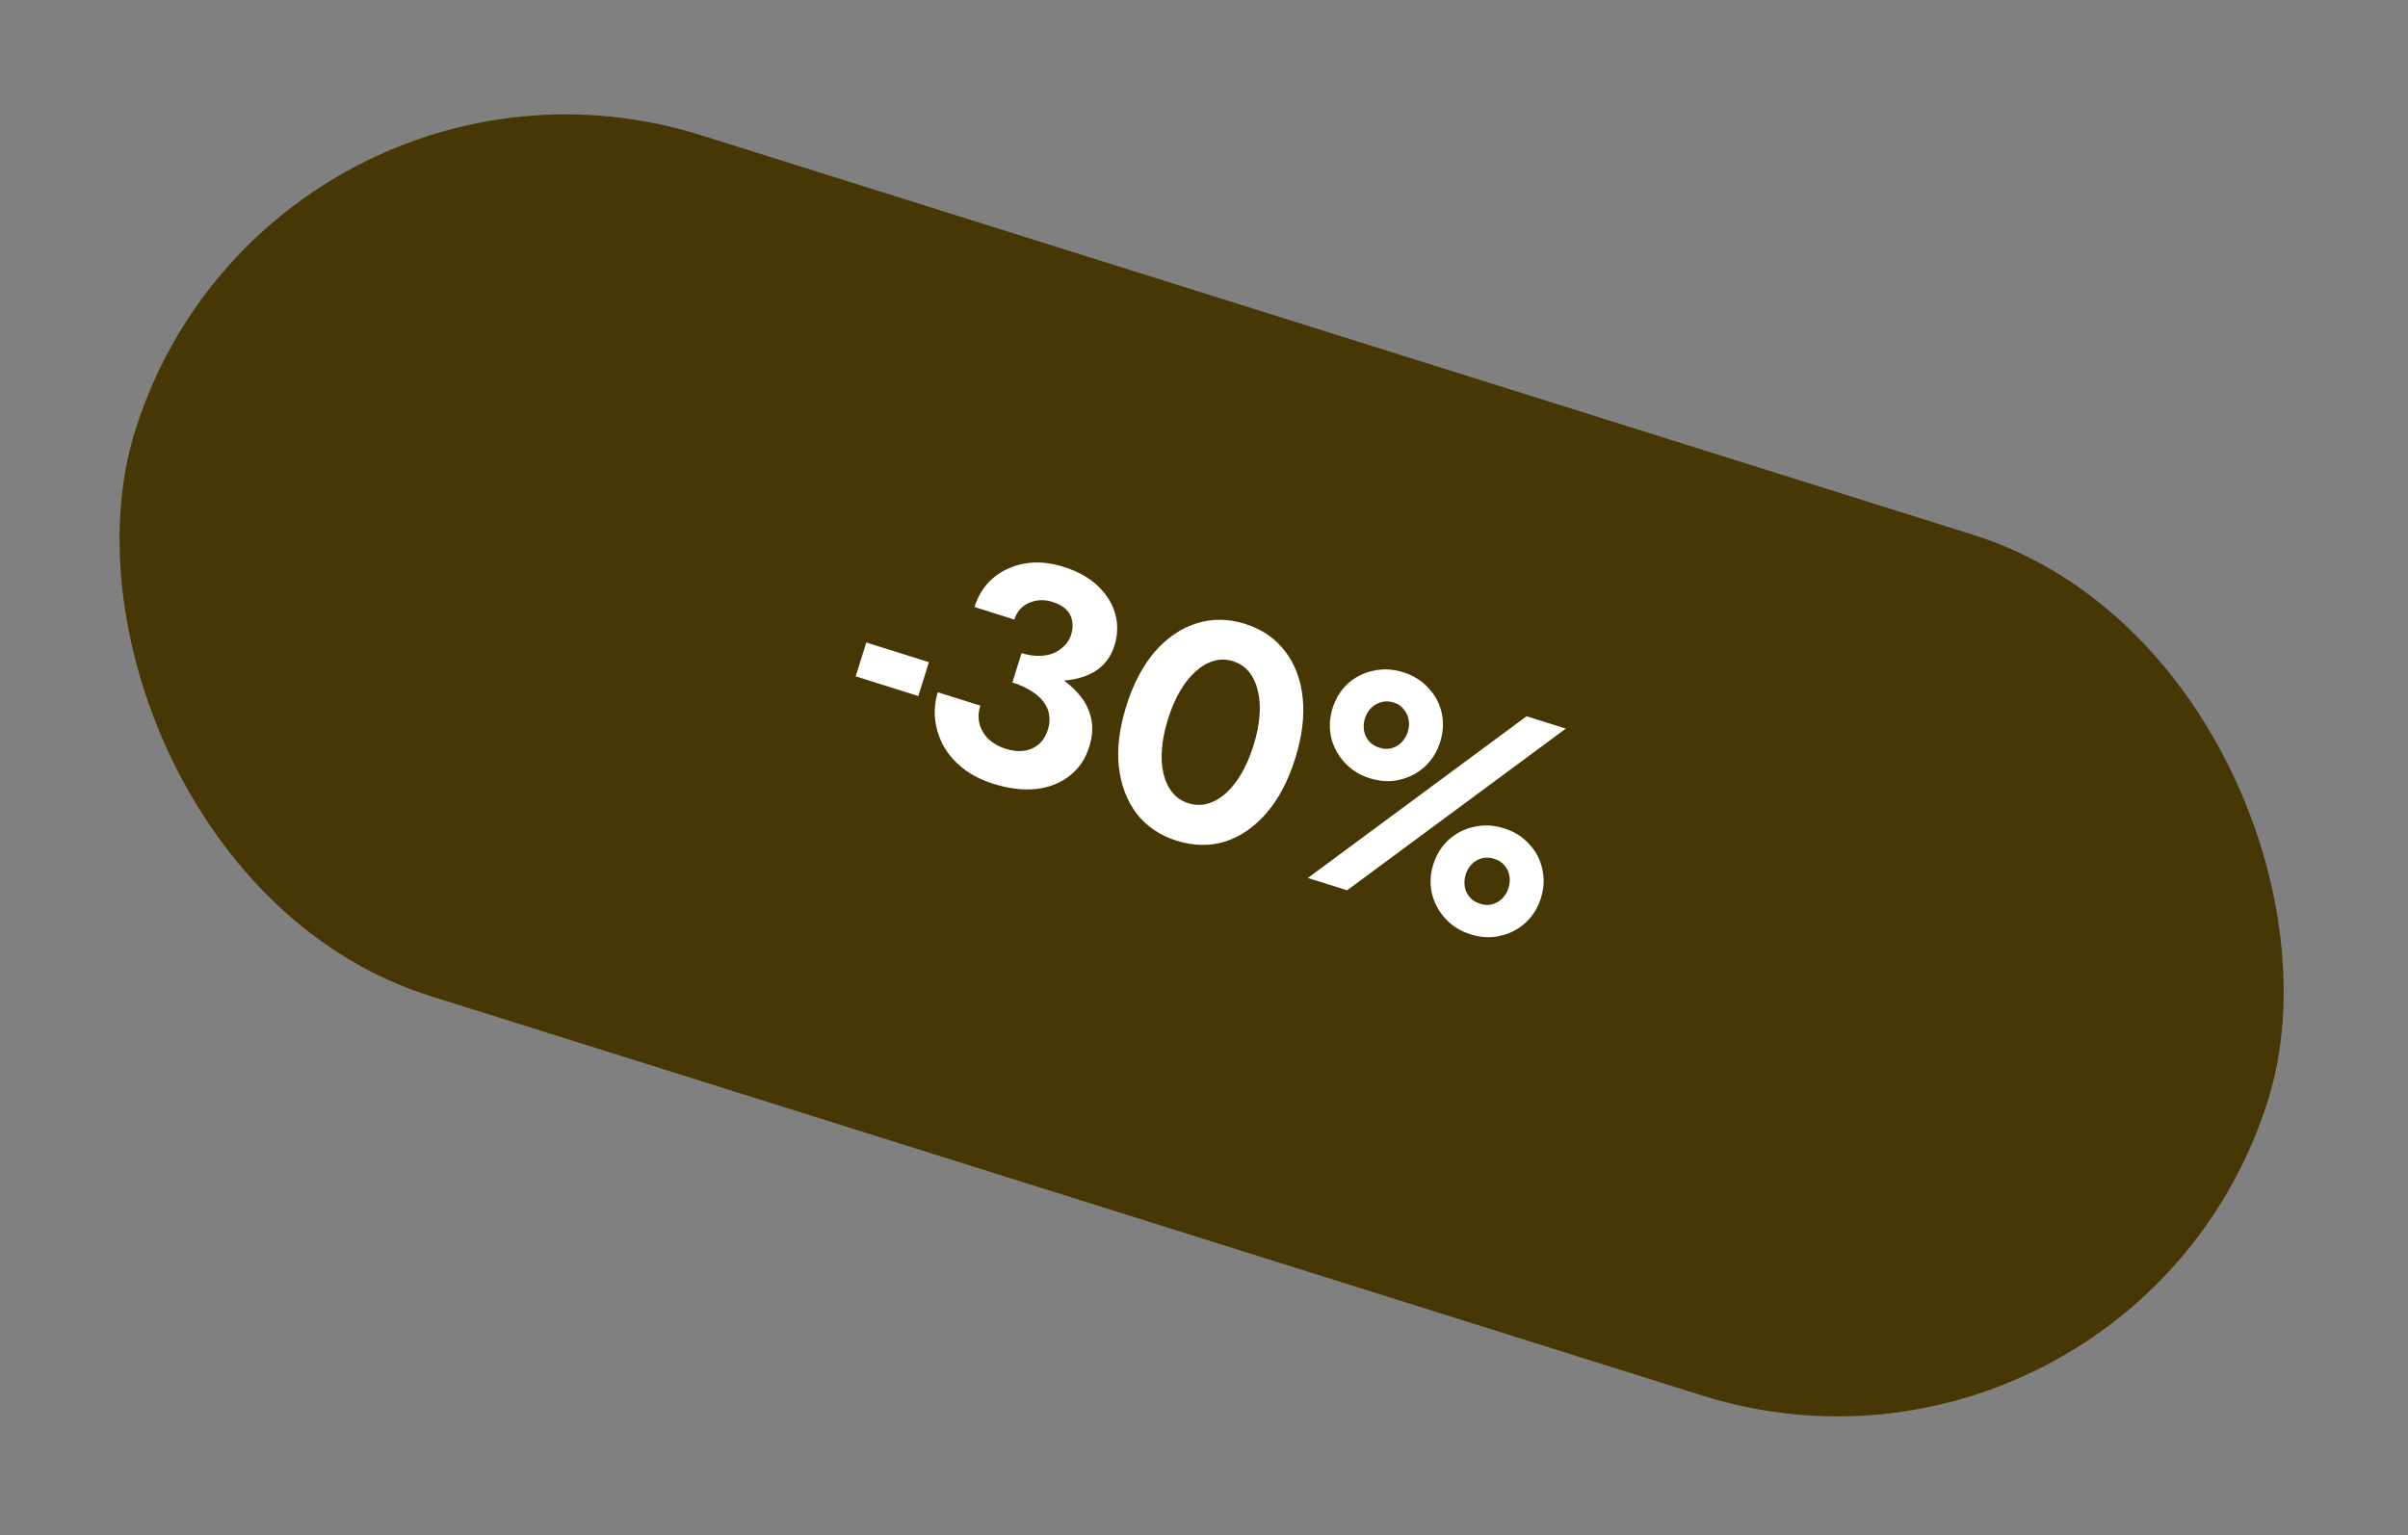 <?xml version="1.0" encoding="UTF-8"?> <svg xmlns="http://www.w3.org/2000/svg" width="138" height="88" viewBox="0 0 138 88" fill="none"><rect x="0" y="0" width="138" height="88" fill="#808080" stroke="none"/> <rect x="15.504" width="128.114" height="51.723" rx="25.861" transform="rotate(17.442 15.504 0)" fill="#463704"></rect> <path d="M49.038 38.769L52.627 39.897L53.236 37.956L49.647 36.829L49.038 38.769ZM58.174 38.621C59.078 38.905 59.923 39.038 60.708 39.021C61.493 39.003 62.164 38.831 62.72 38.502C63.28 38.162 63.662 37.666 63.867 37.013C64.058 36.407 64.076 35.809 63.921 35.219C63.767 34.63 63.439 34.093 62.937 33.608C62.447 33.127 61.784 32.755 60.948 32.492C60.158 32.244 59.417 32.181 58.724 32.303C58.032 32.425 57.43 32.702 56.917 33.132C56.42 33.554 56.063 34.109 55.847 34.795L58.131 35.513C58.271 35.067 58.547 34.751 58.957 34.565C59.383 34.372 59.836 34.351 60.317 34.502C60.66 34.61 60.923 34.755 61.104 34.938C61.286 35.121 61.4 35.339 61.446 35.592C61.492 35.846 61.47 36.116 61.38 36.402C61.308 36.631 61.181 36.836 60.998 37.018C60.83 37.191 60.622 37.333 60.373 37.444C60.128 37.543 59.849 37.593 59.533 37.595C59.23 37.6 58.901 37.547 58.546 37.436L58.174 38.621ZM56.928 44.927C57.821 45.208 58.639 45.307 59.381 45.226C60.139 45.137 60.778 44.885 61.298 44.47C61.83 44.059 62.203 43.509 62.419 42.822C62.61 42.216 62.646 41.661 62.527 41.158C62.412 40.644 62.169 40.178 61.797 39.759C61.429 39.329 60.956 38.954 60.377 38.634C59.81 38.317 59.16 38.044 58.427 37.814L58.017 39.119C58.441 39.252 58.798 39.414 59.09 39.607C59.397 39.791 59.634 39.998 59.801 40.226C59.98 40.459 60.089 40.713 60.127 40.989C60.17 41.254 60.148 41.524 60.062 41.799C59.943 42.177 59.764 42.466 59.525 42.668C59.285 42.869 59.001 42.994 58.671 43.041C58.357 43.081 58.011 43.041 57.633 42.922C57.267 42.807 56.951 42.633 56.685 42.398C56.422 42.152 56.243 41.863 56.146 41.531C56.049 41.199 56.062 40.838 56.184 40.448L53.746 39.682C53.584 40.197 53.532 40.722 53.591 41.256C53.653 41.779 53.816 42.283 54.078 42.768C54.344 43.241 54.714 43.666 55.188 44.041C55.661 44.416 56.241 44.712 56.928 44.927ZM66.94 41.205C67.131 40.599 67.361 40.067 67.63 39.611C67.903 39.143 68.204 38.766 68.532 38.479C68.865 38.181 69.211 37.982 69.57 37.88C69.928 37.779 70.291 37.786 70.657 37.901C71.035 38.02 71.342 38.224 71.579 38.512C71.815 38.8 71.985 39.161 72.087 39.596C72.193 40.019 72.224 40.501 72.18 41.04C72.14 41.569 72.025 42.136 71.834 42.743C71.644 43.35 71.412 43.887 71.139 44.355C70.87 44.811 70.569 45.188 70.237 45.486C69.908 45.773 69.564 45.967 69.205 46.068C68.846 46.169 68.478 46.16 68.1 46.041C67.734 45.926 67.432 45.724 67.196 45.436C66.959 45.148 66.788 44.792 66.682 44.369C66.579 43.935 66.548 43.453 66.589 42.925C66.632 42.385 66.749 41.812 66.94 41.205ZM64.553 40.455C64.154 41.726 64.009 42.888 64.118 43.941C64.239 44.998 64.579 45.897 65.139 46.639C65.713 47.373 66.475 47.889 67.425 48.188C68.41 48.497 69.342 48.513 70.222 48.236C71.105 47.947 71.892 47.403 72.584 46.601C73.276 45.8 73.822 44.764 74.221 43.493C74.621 42.222 74.766 41.06 74.656 40.007C74.547 38.954 74.211 38.062 73.648 37.332C73.088 36.59 72.316 36.064 71.332 35.755C70.382 35.456 69.459 35.45 68.565 35.735C67.685 36.012 66.894 36.549 66.19 37.347C65.498 38.148 64.953 39.184 64.553 40.455ZM76.367 40.601C76.195 41.151 76.166 41.701 76.282 42.254C76.413 42.798 76.67 43.281 77.053 43.703C77.436 44.126 77.919 44.428 78.503 44.612C79.099 44.799 79.668 44.827 80.213 44.696C80.768 44.569 81.25 44.318 81.657 43.942C82.068 43.556 82.359 43.088 82.532 42.538C82.712 41.966 82.742 41.409 82.623 40.868C82.503 40.328 82.25 39.852 81.864 39.441C81.492 39.023 81.008 38.72 80.413 38.533C79.829 38.349 79.26 38.321 78.704 38.449C78.152 38.564 77.666 38.808 77.248 39.18C76.841 39.555 76.547 40.029 76.367 40.601ZM78.222 41.184C78.297 40.943 78.417 40.742 78.581 40.58C78.746 40.418 78.937 40.308 79.156 40.251C79.379 40.183 79.616 40.188 79.868 40.267C80.12 40.346 80.312 40.476 80.444 40.656C80.591 40.828 80.686 41.027 80.728 41.254C80.77 41.481 80.753 41.715 80.677 41.955C80.605 42.184 80.486 42.386 80.318 42.559C80.154 42.722 79.962 42.831 79.743 42.888C79.535 42.949 79.305 42.939 79.053 42.86C78.802 42.781 78.602 42.656 78.455 42.483C78.308 42.311 78.213 42.112 78.171 41.885C78.133 41.647 78.15 41.413 78.222 41.184ZM82.141 49.547C81.965 50.108 81.936 50.659 82.056 51.2C82.187 51.744 82.444 52.227 82.827 52.649C83.21 53.072 83.693 53.374 84.277 53.558C84.873 53.745 85.442 53.773 85.987 53.642C86.542 53.515 87.024 53.264 87.431 52.888C87.838 52.513 88.13 52.045 88.306 51.484C88.482 50.923 88.511 50.372 88.391 49.832C88.275 49.279 88.024 48.798 87.638 48.387C87.266 47.969 86.782 47.666 86.187 47.479C85.603 47.295 85.034 47.267 84.478 47.395C83.926 47.51 83.439 47.76 83.016 48.143C82.609 48.518 82.317 48.986 82.141 49.547ZM83.996 50.13C84.071 49.889 84.191 49.688 84.355 49.526C84.519 49.364 84.711 49.254 84.93 49.197C85.149 49.14 85.385 49.151 85.637 49.23C85.889 49.309 86.082 49.433 86.218 49.602C86.365 49.774 86.46 49.973 86.502 50.2C86.544 50.427 86.527 50.661 86.451 50.901C86.379 51.13 86.26 51.332 86.092 51.505C85.928 51.668 85.736 51.777 85.517 51.834C85.309 51.895 85.079 51.885 84.828 51.806C84.576 51.727 84.376 51.602 84.229 51.429C84.082 51.258 83.987 51.058 83.945 50.831C83.907 50.593 83.924 50.359 83.996 50.13ZM87.488 41.057L74.953 50.326L77.203 51.033L89.737 41.764L87.488 41.057Z" fill="white"></path> </svg> 